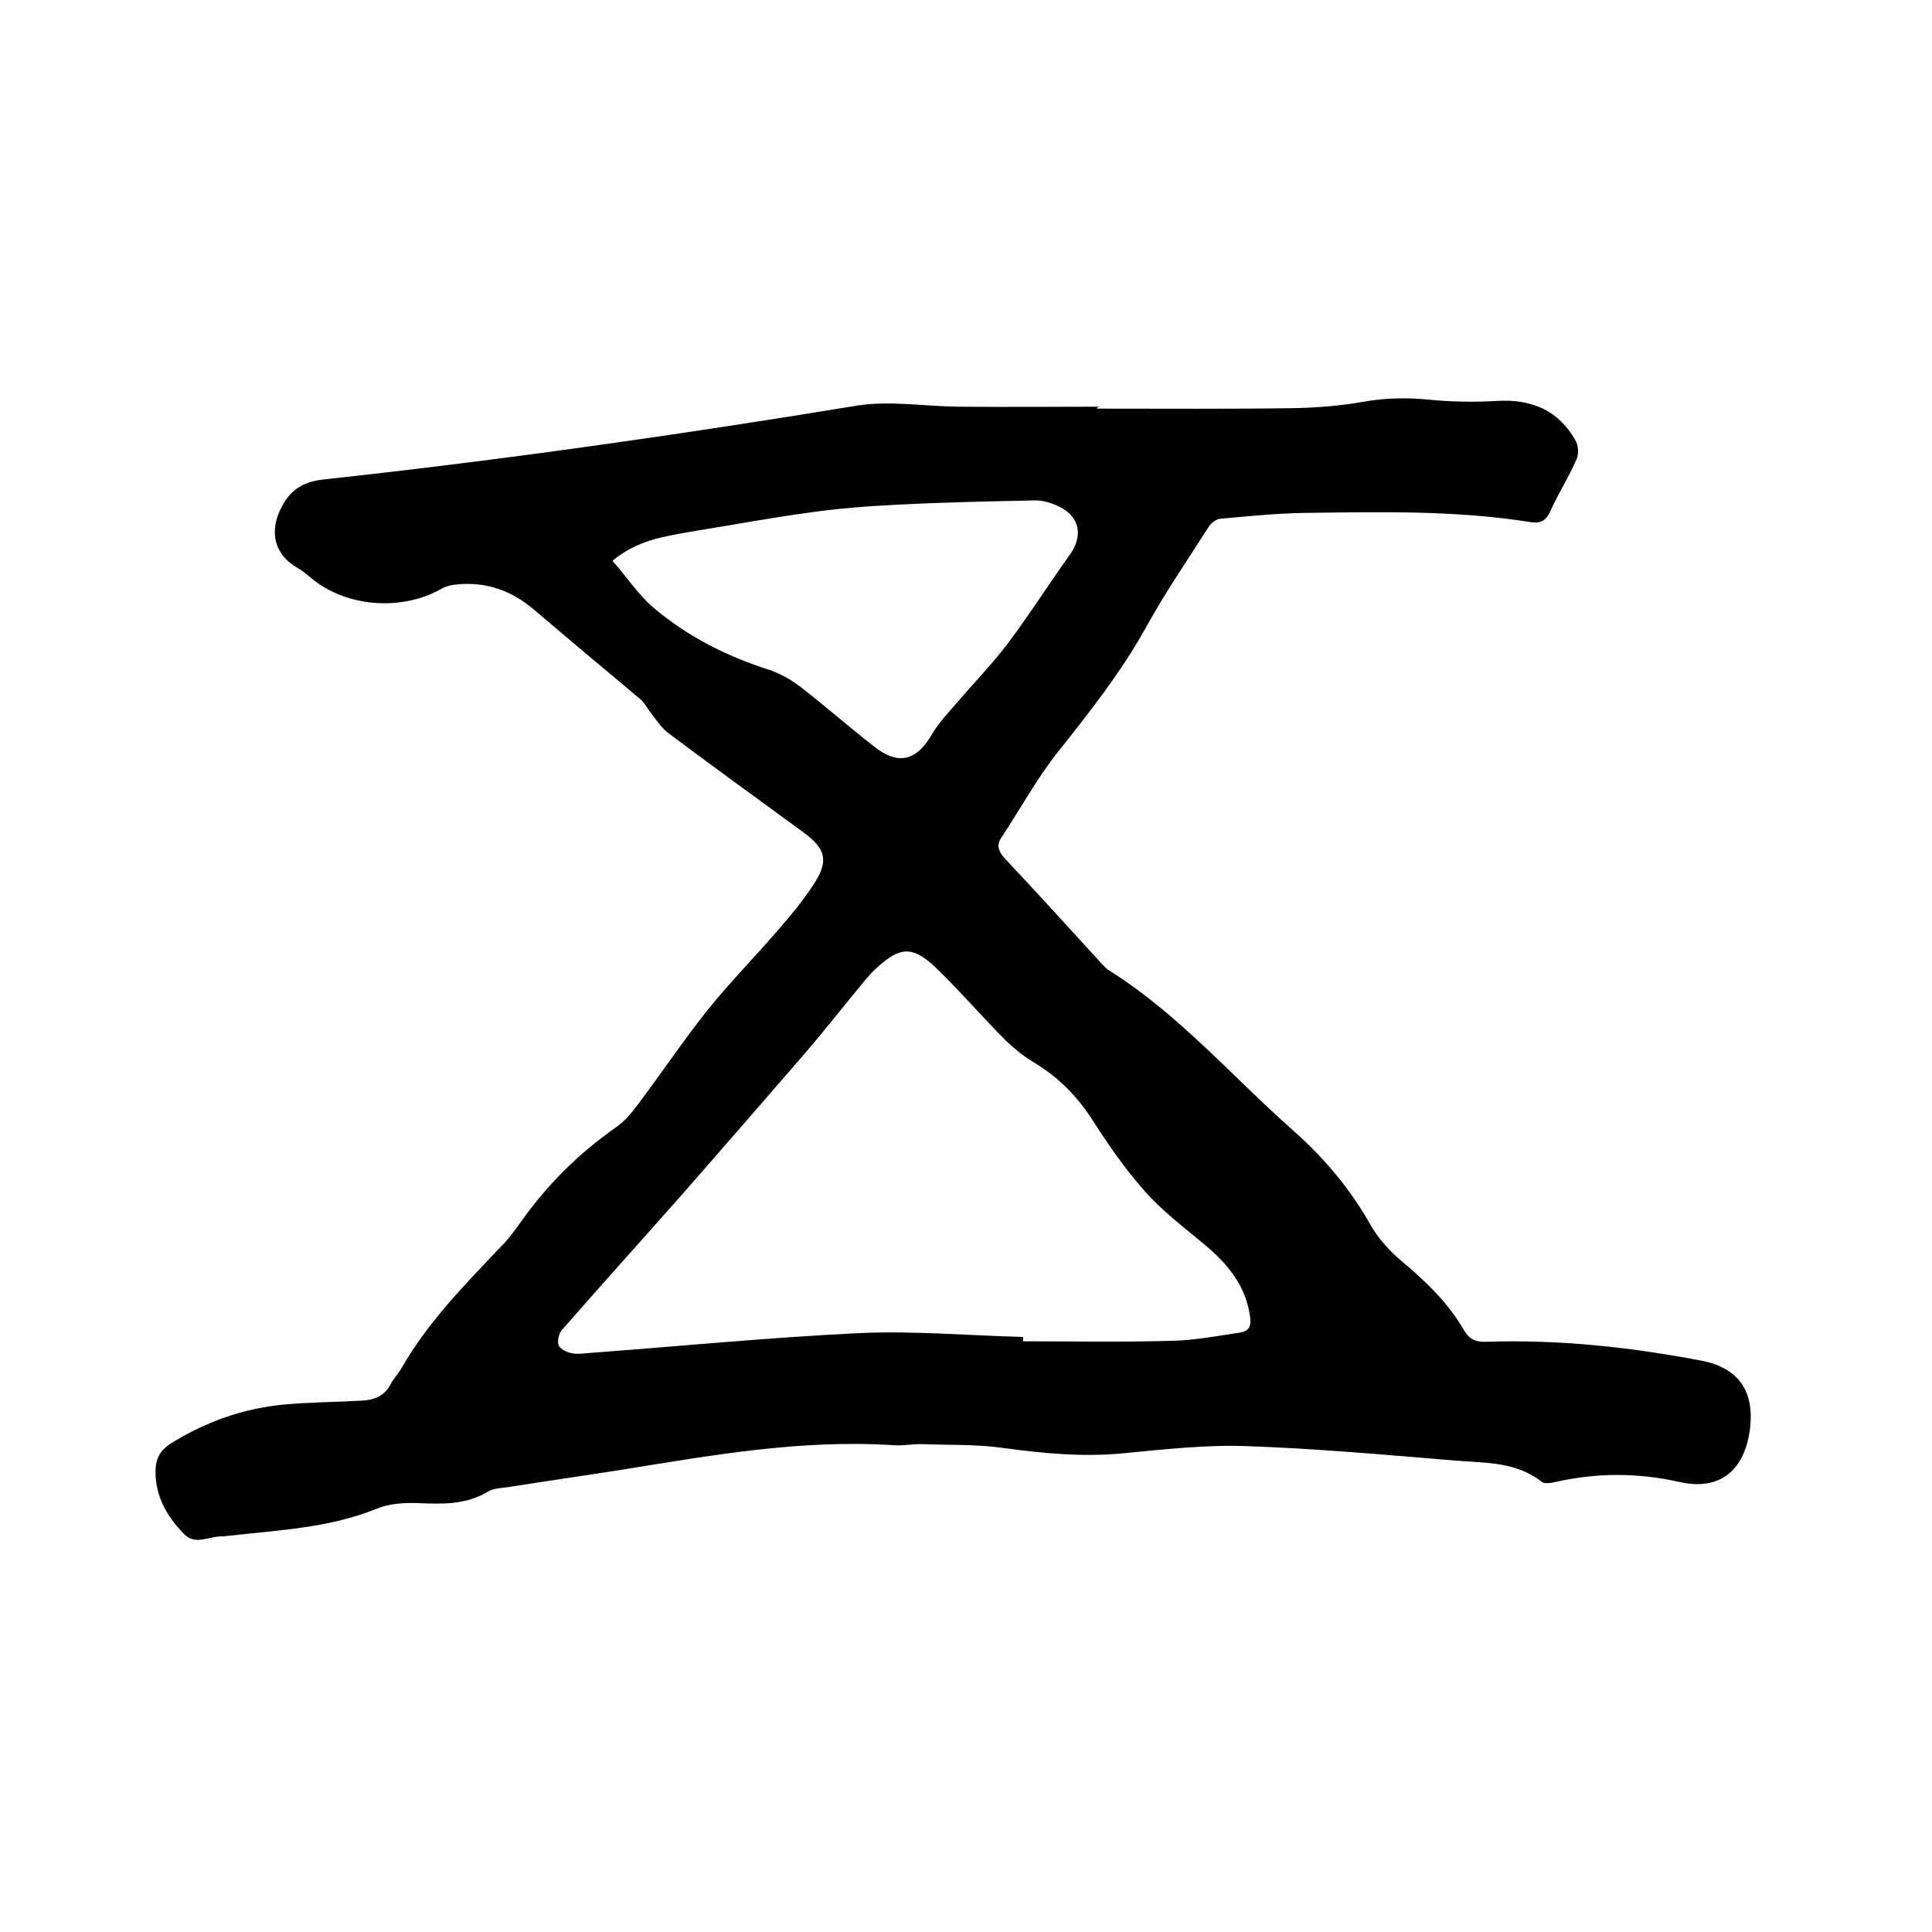 <svg enable-background="new 0 0 400 400" viewBox="0 0 400 400" xmlns="http://www.w3.org/2000/svg"><path d="m227.1 84.6c13.7 0 27.3.1 41-.1 4.7-.1 9.5-.5 14.1-1.3 4.4-.8 8.7-.9 13.2-.5 4.8.5 9.7.6 14.6.3 7.2-.4 12.7 2 16.2 8.2.6 1 .7 2.9.2 3.9-1.6 3.7-3.8 7.1-5.4 10.7-.9 2-2 2.6-4.1 2.3-15.7-2.5-31.4-2.1-47.2-1.9-5.7.1-11.4.7-17.1 1.2-.9.1-2 1-2.5 1.9-4.4 6.9-9 13.6-12.9 20.7-5.1 9.2-11.6 17.4-18.1 25.6-4.4 5.5-7.8 11.8-11.7 17.7-1.2 1.7-.7 2.9.6 4.4 6.7 7.1 13.2 14.3 19.8 21.5.6.6 1.1 1.3 1.8 1.7 14.5 9.1 25.6 22.1 38.3 33.3 6.3 5.6 11.6 11.9 15.8 19.3 1.6 2.9 4 5.5 6.5 7.6 5 4.2 9.6 8.6 12.9 14.3 1.1 1.9 2.5 2.5 4.6 2.4 15-.5 29.8 1.1 44.5 3.9 8 1.5 11.3 6.7 10 14.9s-6.5 12.1-14.6 10.2c-8.5-1.9-17-1.9-25.4 0-1 .2-2.4.5-3 0-5.3-4.2-11.7-3.9-17.9-4.4-14.4-1.2-28.9-2.5-43.3-3-8.5-.3-17.1.7-25.6 1.5-8.3.8-16.4 0-24.6-1.1-5.5-.8-11.1-.6-16.7-.8-2.1-.1-4.2.4-6.3.2-19-1.2-37.5 2.1-56.1 5.1-7.6 1.2-15.3 2.3-22.9 3.5-1.7.3-3.5.2-4.9 1.1-4.6 2.7-9.4 2.5-14.4 2.3-2.9-.1-6 .1-8.6 1.2-9.9 4-20.4 4.4-30.8 5.6-.3 0-.6.1-.9.1-2.7-.2-5.7 2-8.1-.5-3.5-3.6-5.9-7.7-5.9-12.9 0-2.5.8-4.3 3.1-5.8 7.2-4.5 15-7.3 23.5-8.1 5.3-.5 10.6-.5 15.9-.8 2.5-.1 4.8-.8 6.1-3.3.6-1.2 1.6-2.2 2.3-3.4 5.5-9.6 13.2-17.4 20.8-25.4 1.5-1.5 2.7-3.2 4-5 5.4-7.6 11.8-14 19.5-19.4 1.9-1.3 3.4-3.1 4.8-5 4.8-6.4 9.3-13.1 14.3-19.4 4.7-5.8 10-11.2 14.9-16.9 2.5-2.9 4.9-5.8 7-9 3.2-4.9 2.7-7.4-2.1-10.9-9.3-6.8-18.7-13.6-27.9-20.5-1.5-1.1-2.6-2.9-3.8-4.4-.7-.9-1.2-2-2.1-2.7-7.4-6.2-14.8-12.4-22.1-18.6-4.6-3.9-9.9-5.7-15.8-5.1-1 .1-2.1.3-3 .8-8.5 4.9-20.3 3.9-27.5-2.4-.7-.6-1.5-1.2-2.3-1.7-5.1-2.8-6.2-7.8-3.4-12.9 2.1-3.9 4.9-5.2 9.2-5.6 36.7-4 73.2-9.2 109.7-15.2 6.8-1.1 13.9.1 20.9.2 9.8.1 19.7 0 29.5 0-.6.1-.6.3-.6.4zm-15.3 192.2v.9c10.3 0 20.5.2 30.8-.1 4.7-.1 9.4-1 14.1-1.7 1.9-.3 2.4-1.3 2.1-3.4-.9-6.4-4.7-10.9-9.5-14.9-4.2-3.5-8.7-6.9-12.3-11-4.2-4.7-7.8-10-11.2-15.3-3.2-4.8-7.1-8.6-12-11.5-2-1.2-3.8-2.7-5.5-4.3-5-5-9.6-10.4-14.7-15.3-4.7-4.4-7.3-4.2-12.1.2-.8.7-1.5 1.5-2.2 2.3-4.4 5.3-8.6 10.7-13.1 15.9-8.2 9.5-16.5 19-24.8 28.5-8.3 9.4-16.8 18.8-25.1 28.3-.6.7-1 2.4-.6 3.2s1.8 1.4 2.8 1.6c1.2.2 2.5 0 3.8-.1 18.6-1.4 37.1-3.2 55.7-4.1 11.1-.5 22.4.5 33.8.8zm-85-160.7c3 3.4 5.4 7.1 8.6 9.8 7 5.9 15.1 10 23.9 12.8 2.4.8 4.8 2.2 6.8 3.8 5 3.9 9.8 8.1 14.8 12 5 4 8.8 3.1 12-2.4 1.4-2.4 3.4-4.5 5.3-6.7 3.6-4.2 7.4-8.1 10.7-12.5 4.4-5.9 8.4-12.2 12.7-18.2 2.6-3.7 2-7.6-2.1-9.7-1.6-.8-3.4-1.4-5.1-1.4-9.6.2-19.2.4-28.8.9-6.2.3-12.5.8-18.6 1.7-8 1.1-16 2.6-24.1 3.9-5.5 1-10.9 1.7-16.1 6z"/></svg>
